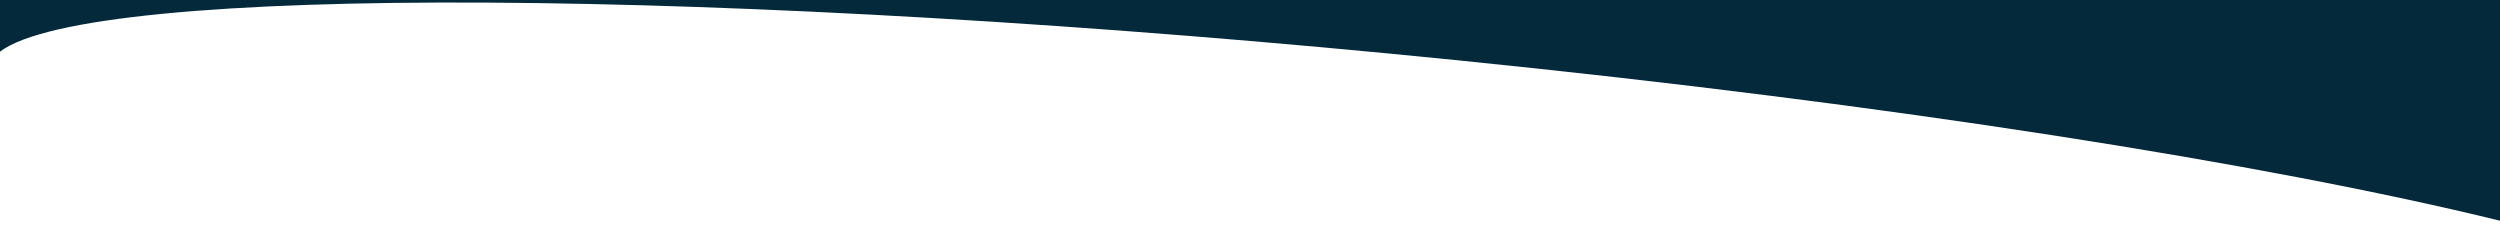 <?xml version="1.0" encoding="UTF-8"?> <svg xmlns="http://www.w3.org/2000/svg" id="Layer_1" data-name="Layer 1" viewBox="0 0 1920 179.51"><defs><style>.cls-1{fill:#03293b;}</style></defs><title>03293b-top</title><path class="cls-1" d="M1920,169.51V-4.06H0V39.65c69.2-52.36,555.67-50.2,1118,6.5C1451.87,79.84,1740.25,125.45,1920,169.51Z"></path></svg> 